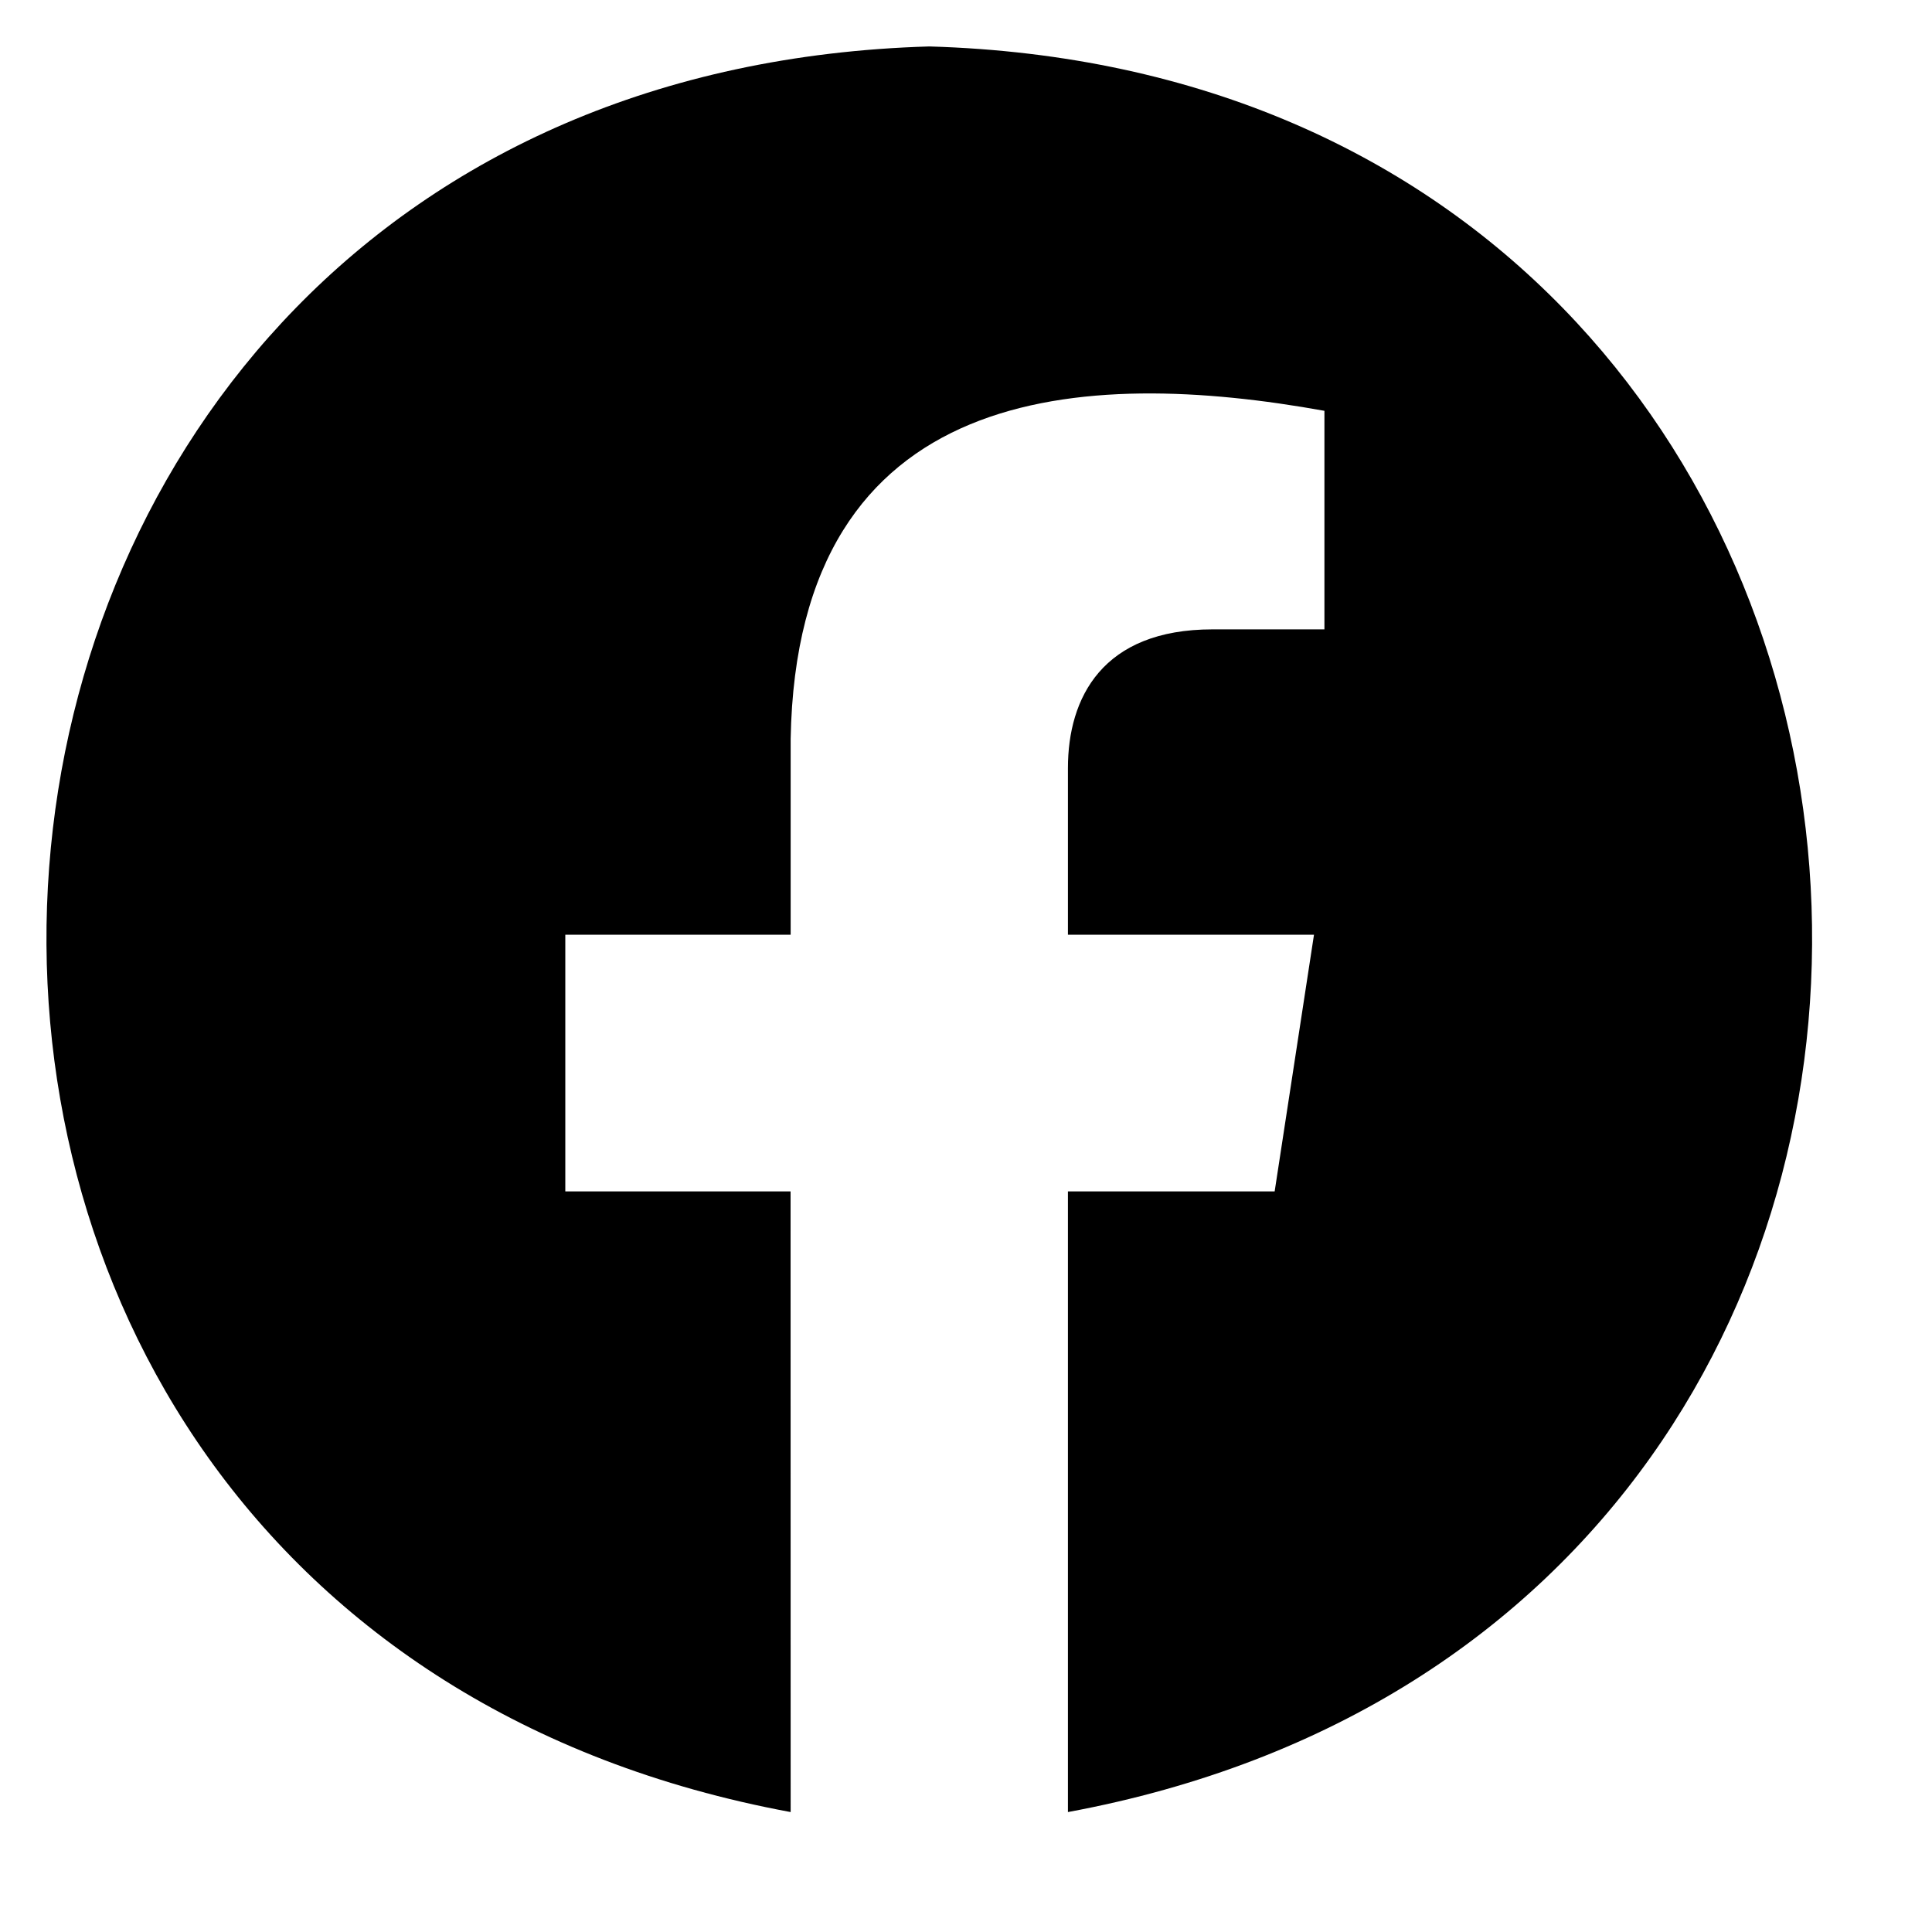 <svg width="25" height="25" viewBox="0 0 25 25" fill="none" xmlns="http://www.w3.org/2000/svg">
<path d="M12.025 0.601C-2.139 1.016 -3.583 20.89 10.231 23.448L10.23 15.417H7.315V12.095H10.231V9.563C10.312 4.927 14.037 4.757 17.138 5.316V8.144H15.69C14.264 8.144 13.819 9.03 13.819 9.939V12.095H17.003L16.494 15.417H13.819V23.448C27.636 20.888 26.185 1.014 12.025 0.601Z" fill="black"/>
</svg>

